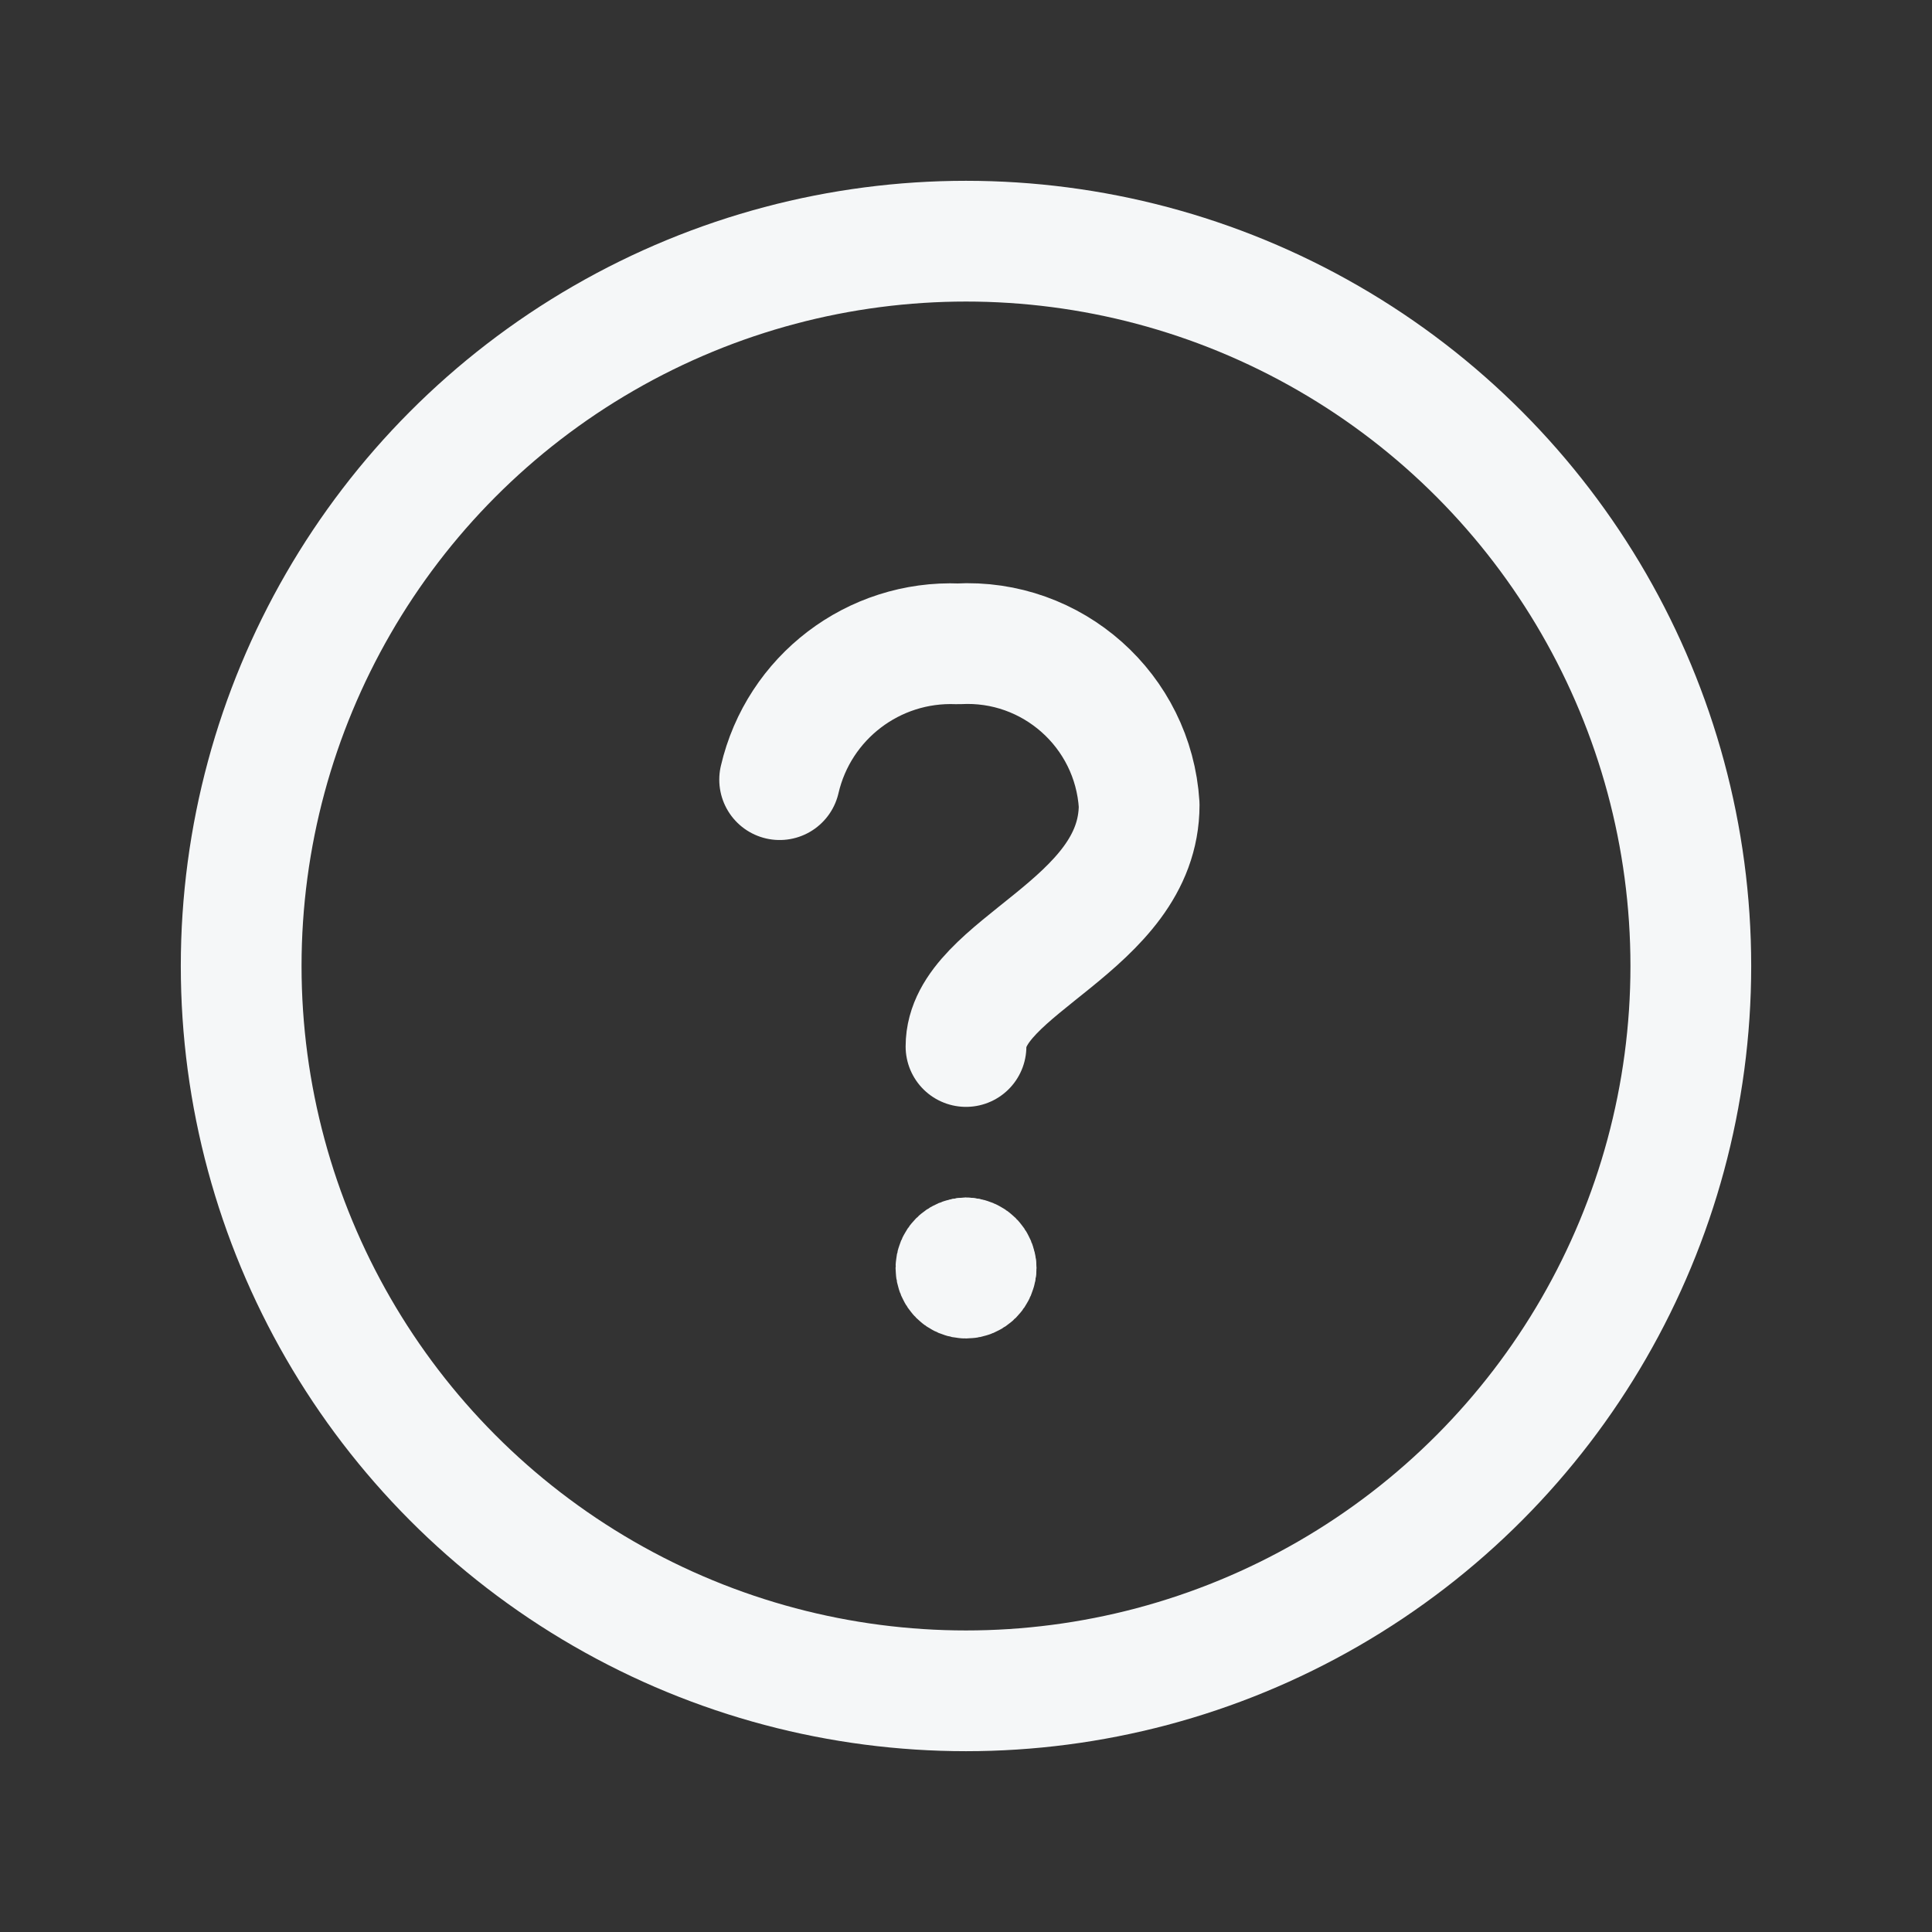<svg width="24" height="24" viewBox="0 0 24 24" fill="none" xmlns="http://www.w3.org/2000/svg">
<rect x="0" y="0" width="24" height="24" fill="#333333" stroke="none"/>
<circle cx="12" cy="12" r="9.004" stroke="#F5F7F8" stroke-width="1.5" stroke-linecap="round" stroke-linejoin="round"/>
<path d="M9.685 9.685C9.922 8.663 10.852 7.955 11.9 7.998C13.073 7.933 14.078 8.827 14.151 9.999C14.151 11.504 12 12 12 13" stroke="#F5F7F8" stroke-width="1.5" stroke-linecap="round" stroke-linejoin="round"/>
<path d="M12.125 15.752C12.125 15.821 12.069 15.877 12 15.877C11.931 15.877 11.875 15.821 11.875 15.752C11.875 15.682 11.931 15.627 12 15.627" stroke="#F5F7F8" stroke-width="1.5" stroke-linecap="round" stroke-linejoin="round"/>
<path d="M12 15.627C12.069 15.627 12.125 15.682 12.125 15.752" stroke="#F5F7F8" stroke-width="1.5" stroke-linecap="round" stroke-linejoin="round"/>
</svg>
